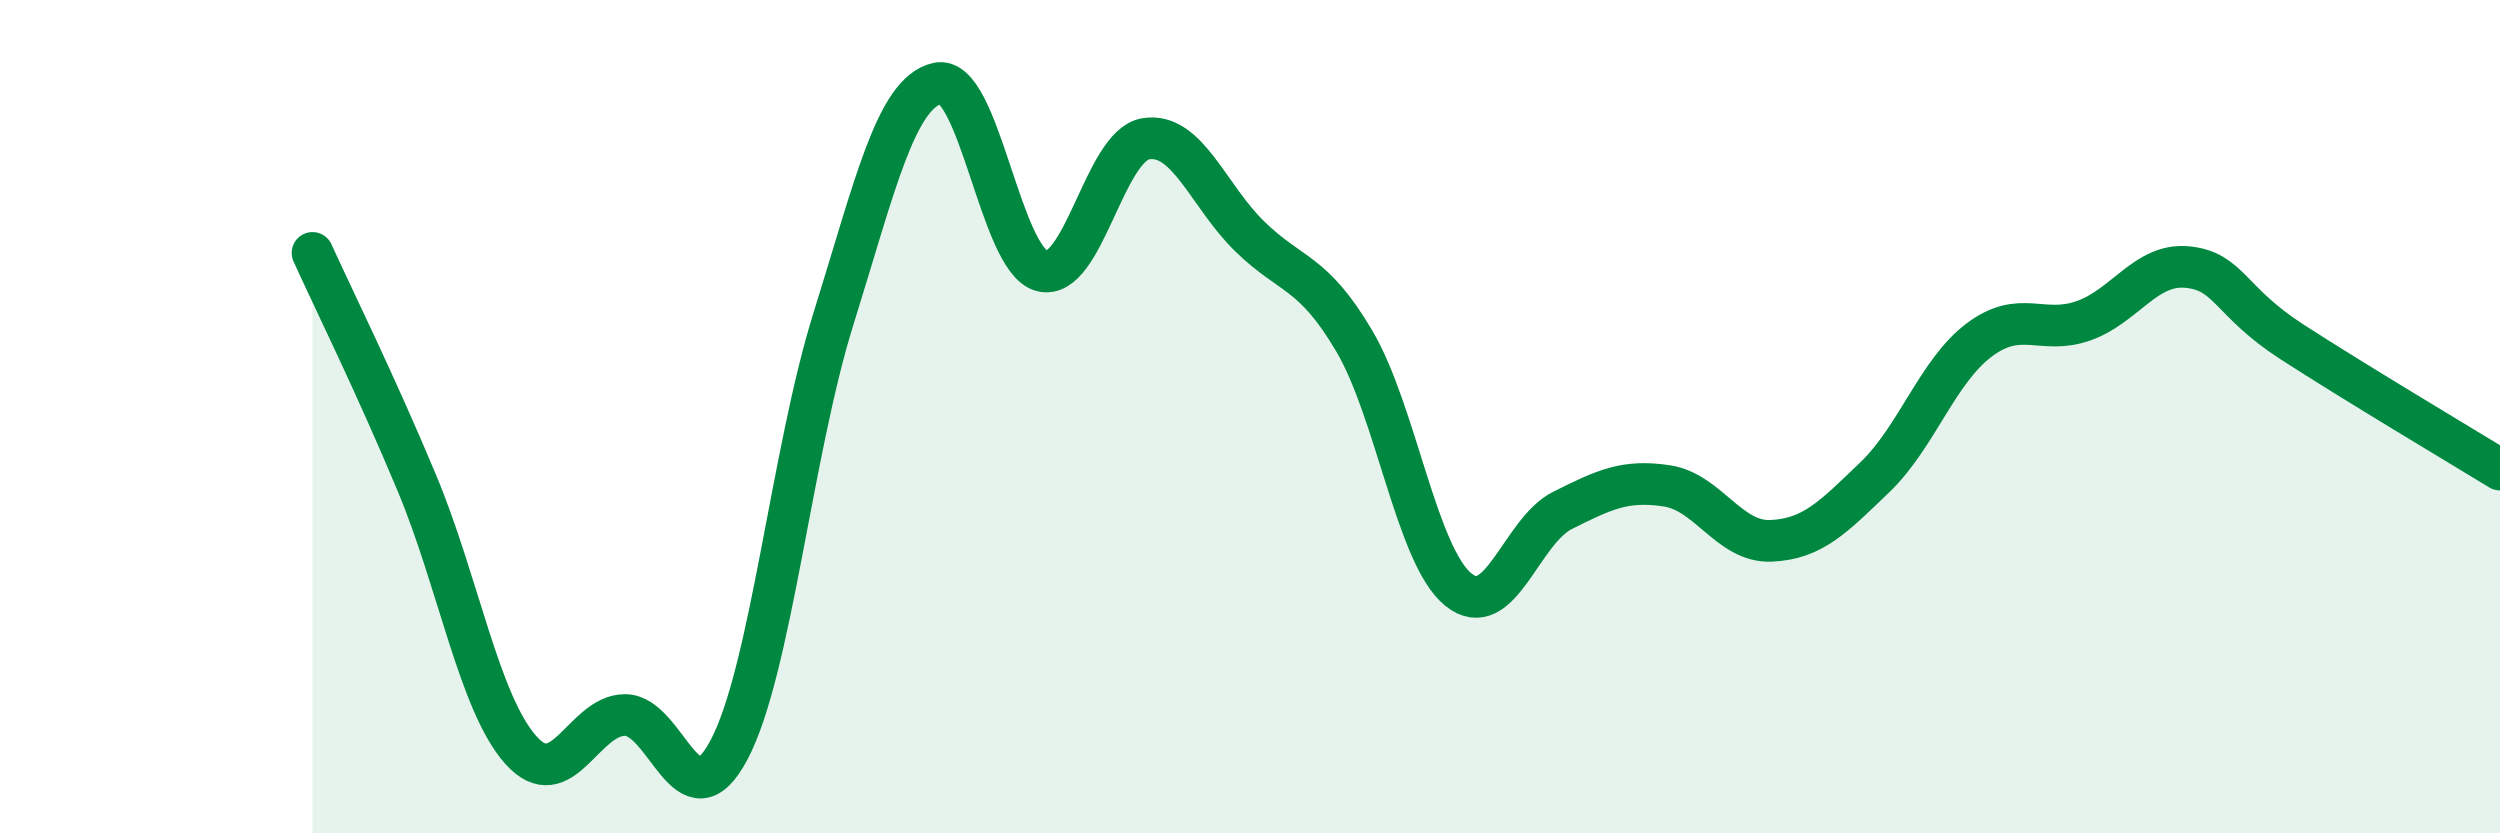 
    <svg width="60" height="20" viewBox="0 0 60 20" xmlns="http://www.w3.org/2000/svg">
      <path
        d="M 7.5,6.07 C 8,7.17 9,9.19 10,11.58 C 11,13.97 11.5,16.88 12.5,18 C 13.5,19.12 14,17.16 15,17.16 C 16,17.16 16.5,19.89 17.5,17.99 C 18.5,16.09 19,10.86 20,7.66 C 21,4.46 21.5,2.23 22.5,2 C 23.5,1.77 24,6.23 25,6.5 C 26,6.77 26.5,3.49 27.5,3.33 C 28.5,3.17 29,4.71 30,5.68 C 31,6.65 31.5,6.49 32.5,8.18 C 33.5,9.87 34,13.34 35,14.15 C 36,14.96 36.5,12.75 37.5,12.25 C 38.5,11.75 39,11.51 40,11.66 C 41,11.81 41.5,13.02 42.5,12.98 C 43.5,12.94 44,12.41 45,11.45 C 46,10.49 46.5,8.91 47.5,8.16 C 48.5,7.41 49,8.05 50,7.7 C 51,7.35 51.5,6.31 52.5,6.41 C 53.5,6.51 53.5,7.23 55,8.2 C 56.5,9.17 59,10.66 60,11.27L60 20L7.5 20Z"
        fill="#008740"
        opacity="0.1"
        stroke-linecap="round"
        stroke-linejoin="round"
      />
      <path
        d="M 7.5,6.07 C 8,7.17 9,9.19 10,11.58 C 11,13.97 11.5,16.88 12.5,18 C 13.5,19.12 14,17.16 15,17.16 C 16,17.16 16.5,19.89 17.5,17.99 C 18.5,16.09 19,10.86 20,7.66 C 21,4.46 21.5,2.23 22.5,2 C 23.5,1.77 24,6.23 25,6.5 C 26,6.77 26.5,3.49 27.5,3.33 C 28.5,3.17 29,4.71 30,5.68 C 31,6.65 31.5,6.49 32.5,8.18 C 33.5,9.87 34,13.34 35,14.15 C 36,14.96 36.5,12.75 37.5,12.25 C 38.5,11.75 39,11.51 40,11.66 C 41,11.81 41.5,13.02 42.5,12.98 C 43.5,12.94 44,12.41 45,11.45 C 46,10.49 46.5,8.91 47.5,8.16 C 48.5,7.41 49,8.05 50,7.7 C 51,7.35 51.5,6.31 52.5,6.41 C 53.5,6.51 53.5,7.23 55,8.2 C 56.5,9.17 59,10.66 60,11.27"
        stroke="#008740"
        stroke-width="1"
        fill="none"
        stroke-linecap="round"
        stroke-linejoin="round"
      />
    </svg>
  